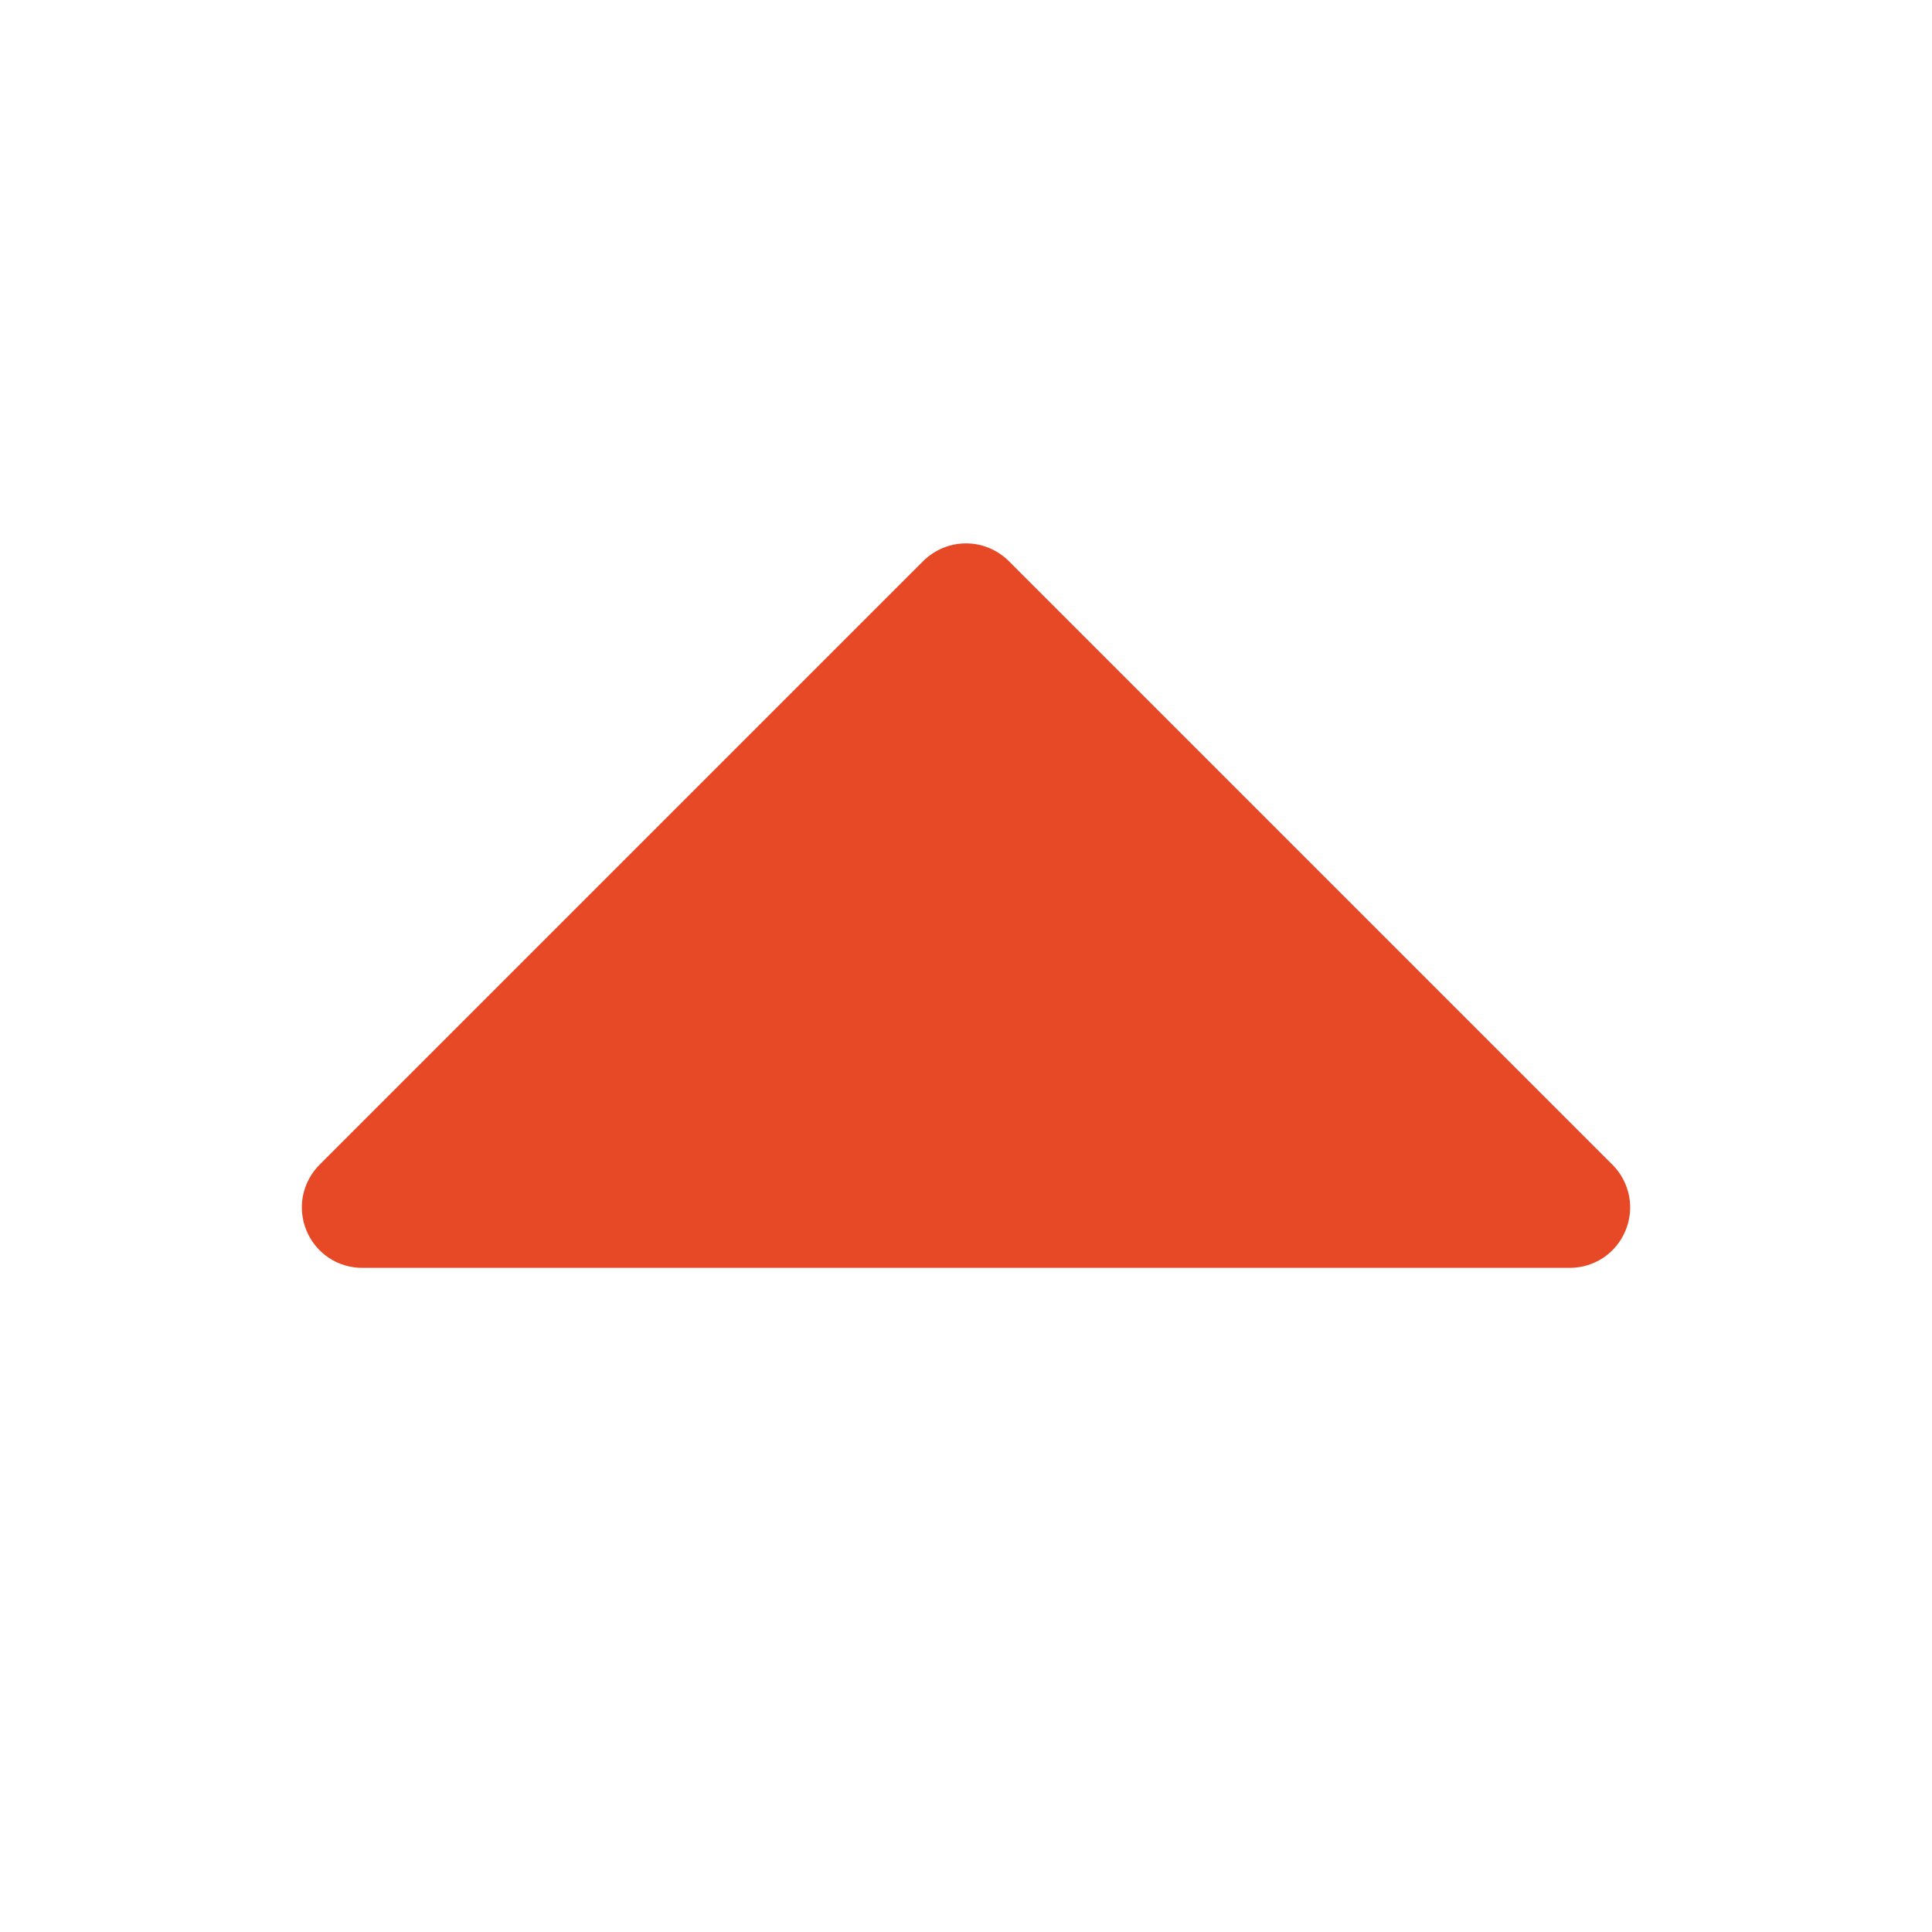 <svg width="16" height="16" viewBox="0 0 16 16" fill="none" xmlns="http://www.w3.org/2000/svg">
<path d="M13.462 10.191C13.424 10.283 13.36 10.361 13.278 10.416C13.195 10.471 13.099 10.5 13 10.5H3C2.901 10.5 2.804 10.471 2.722 10.416C2.64 10.361 2.576 10.283 2.538 10.191C2.5 10.1 2.49 9.999 2.509 9.902C2.529 9.805 2.576 9.716 2.646 9.646L7.646 4.646C7.693 4.6 7.748 4.563 7.809 4.538C7.869 4.513 7.934 4.5 8 4.5C8.066 4.5 8.131 4.513 8.191 4.538C8.252 4.563 8.307 4.6 8.354 4.646L13.354 9.646C13.424 9.716 13.471 9.805 13.491 9.902C13.51 9.999 13.5 10.1 13.462 10.191Z" fill="#E74927"/>
</svg>
